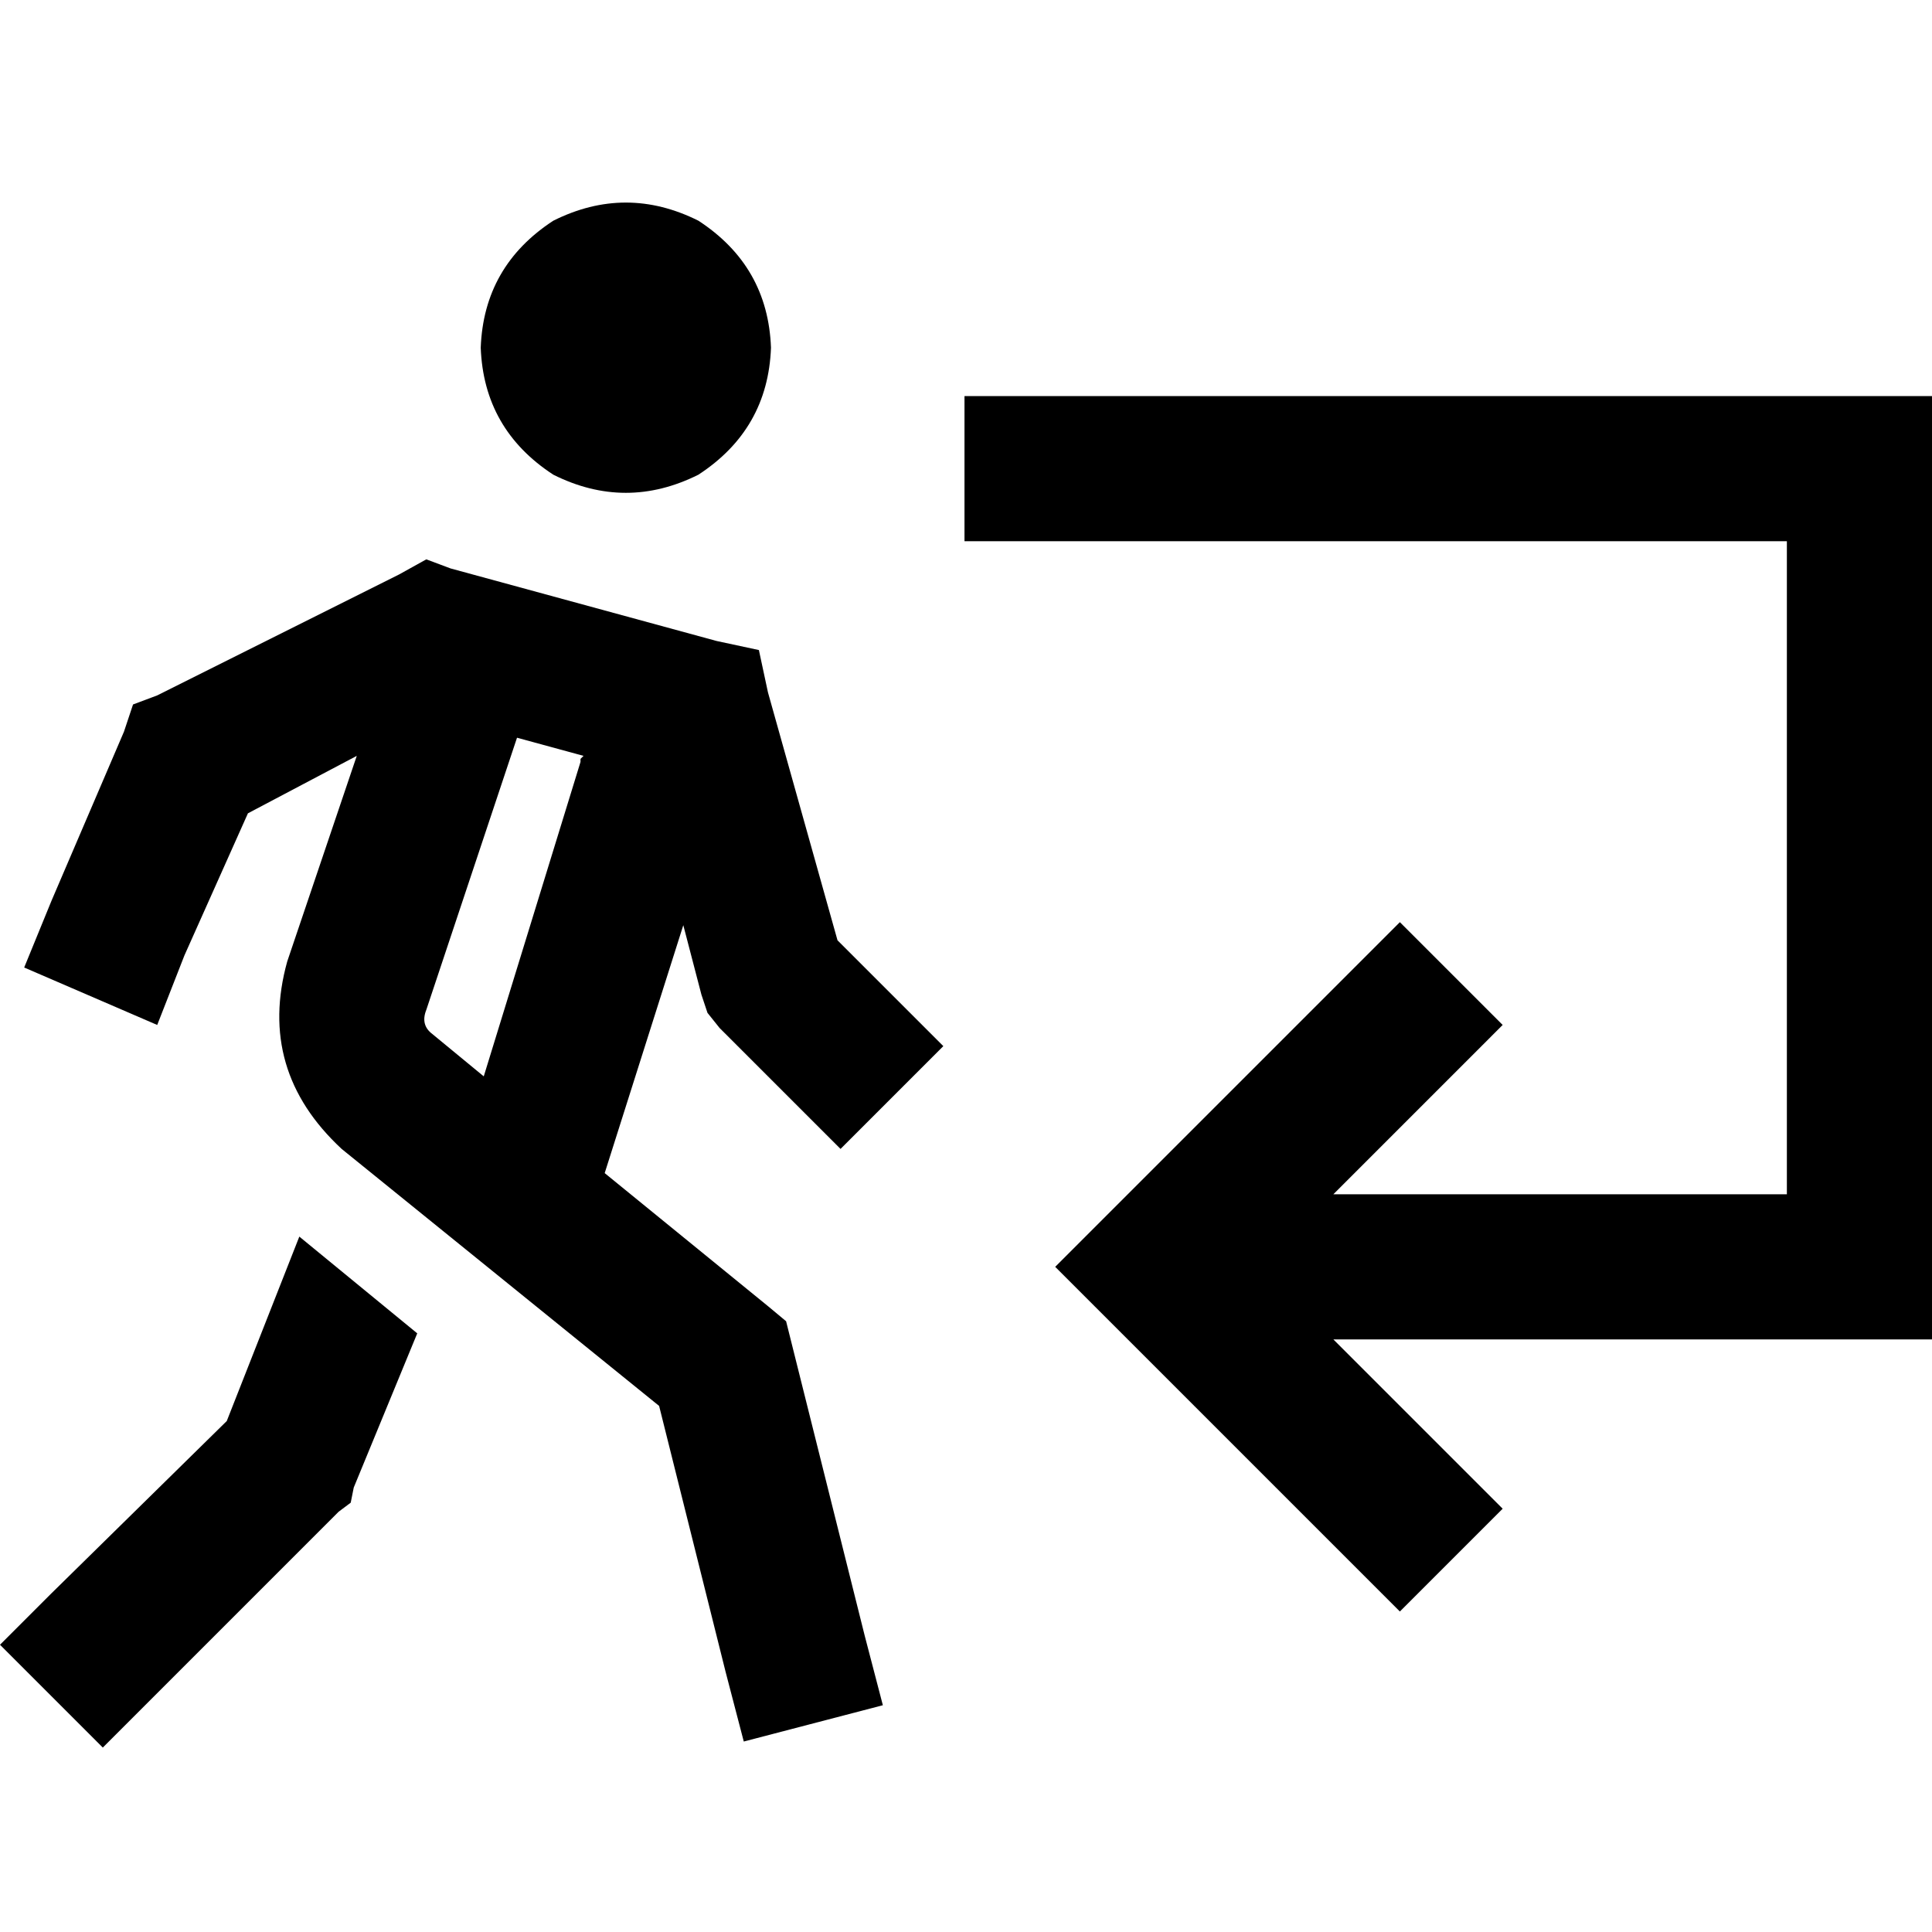 <svg xmlns="http://www.w3.org/2000/svg" viewBox="0 0 512 512">
  <path d="M 204.319 92.144 Q 203.518 70.51 185.089 58.491 Q 165.859 48.876 146.629 58.491 Q 128.2 70.51 127.399 92.144 Q 128.2 113.778 146.629 125.797 Q 165.859 135.412 185.089 125.797 Q 203.518 113.778 204.319 92.144 L 204.319 92.144 Z M 65.703 215.537 L 94.548 200.313 L 65.703 215.537 L 94.548 200.313 L 76.119 254.798 L 76.119 254.798 Q 68.106 283.643 90.541 304.476 L 174.673 372.582 L 174.673 372.582 L 192.3 443.092 L 192.3 443.092 L 197.108 461.521 L 197.108 461.521 L 233.966 451.906 L 233.966 451.906 L 229.158 433.477 L 229.158 433.477 L 209.928 356.557 L 209.928 356.557 L 208.326 350.147 L 208.326 350.147 L 203.518 346.141 L 203.518 346.141 L 160.25 310.886 L 160.25 310.886 L 181.083 245.183 L 181.083 245.183 L 185.89 263.612 L 185.89 263.612 L 187.493 268.419 L 187.493 268.419 L 190.698 272.426 L 190.698 272.426 L 222.748 304.476 L 222.748 304.476 L 249.991 277.233 L 249.991 277.233 L 221.947 249.189 L 221.947 249.189 L 203.518 183.487 L 203.518 183.487 L 201.114 172.269 L 201.114 172.269 L 189.897 169.865 L 189.897 169.865 L 119.387 150.635 L 119.387 150.635 L 112.977 148.232 L 112.977 148.232 L 105.765 152.238 L 105.765 152.238 L 41.665 184.288 L 41.665 184.288 L 35.255 186.692 L 35.255 186.692 L 32.851 193.903 L 32.851 193.903 L 13.621 238.773 L 13.621 238.773 L 6.41 256.401 L 6.41 256.401 L 41.665 271.624 L 41.665 271.624 L 48.876 253.196 L 48.876 253.196 L 65.703 215.537 L 65.703 215.537 Z M 112.977 267.618 L 137.014 195.505 L 112.977 267.618 L 137.014 195.505 L 154.642 200.313 L 154.642 200.313 Q 154.642 200.313 153.84 201.114 Q 153.84 201.114 153.84 201.915 L 128.2 285.246 L 128.2 285.246 L 114.579 274.028 L 114.579 274.028 Q 111.374 271.624 112.977 267.618 L 112.977 267.618 Z M 60.094 376.588 L 13.621 422.26 L 60.094 376.588 L 13.621 422.26 L 0 435.881 L 0 435.881 L 27.243 463.124 L 27.243 463.124 L 40.864 449.502 L 40.864 449.502 L 89.74 400.626 L 89.74 400.626 L 92.945 398.222 L 92.945 398.222 L 93.746 394.216 L 93.746 394.216 L 110.573 353.352 L 110.573 353.352 L 79.324 327.712 L 79.324 327.712 L 60.094 376.588 L 60.094 376.588 Z M 357.358 413.446 L 370.98 427.067 L 357.358 413.446 L 370.98 427.067 L 398.222 399.825 L 398.222 399.825 L 384.601 386.203 L 384.601 386.203 L 353.352 354.955 L 353.352 354.955 L 492.77 354.955 L 512 354.955 L 512 335.725 L 512 335.725 L 512 124.194 L 512 124.194 L 512 104.964 L 512 104.964 L 492.77 104.964 L 255.599 104.964 L 255.599 143.424 L 255.599 143.424 L 274.829 143.424 L 473.54 143.424 L 473.54 316.495 L 473.54 316.495 L 353.352 316.495 L 353.352 316.495 L 384.601 285.246 L 384.601 285.246 L 398.222 271.624 L 398.222 271.624 L 370.98 244.382 L 370.98 244.382 L 357.358 258.003 L 357.358 258.003 L 293.258 322.103 L 293.258 322.103 L 279.637 335.725 L 279.637 335.725 L 293.258 349.346 L 293.258 349.346 L 357.358 413.446 L 357.358 413.446 Z" />
</svg>